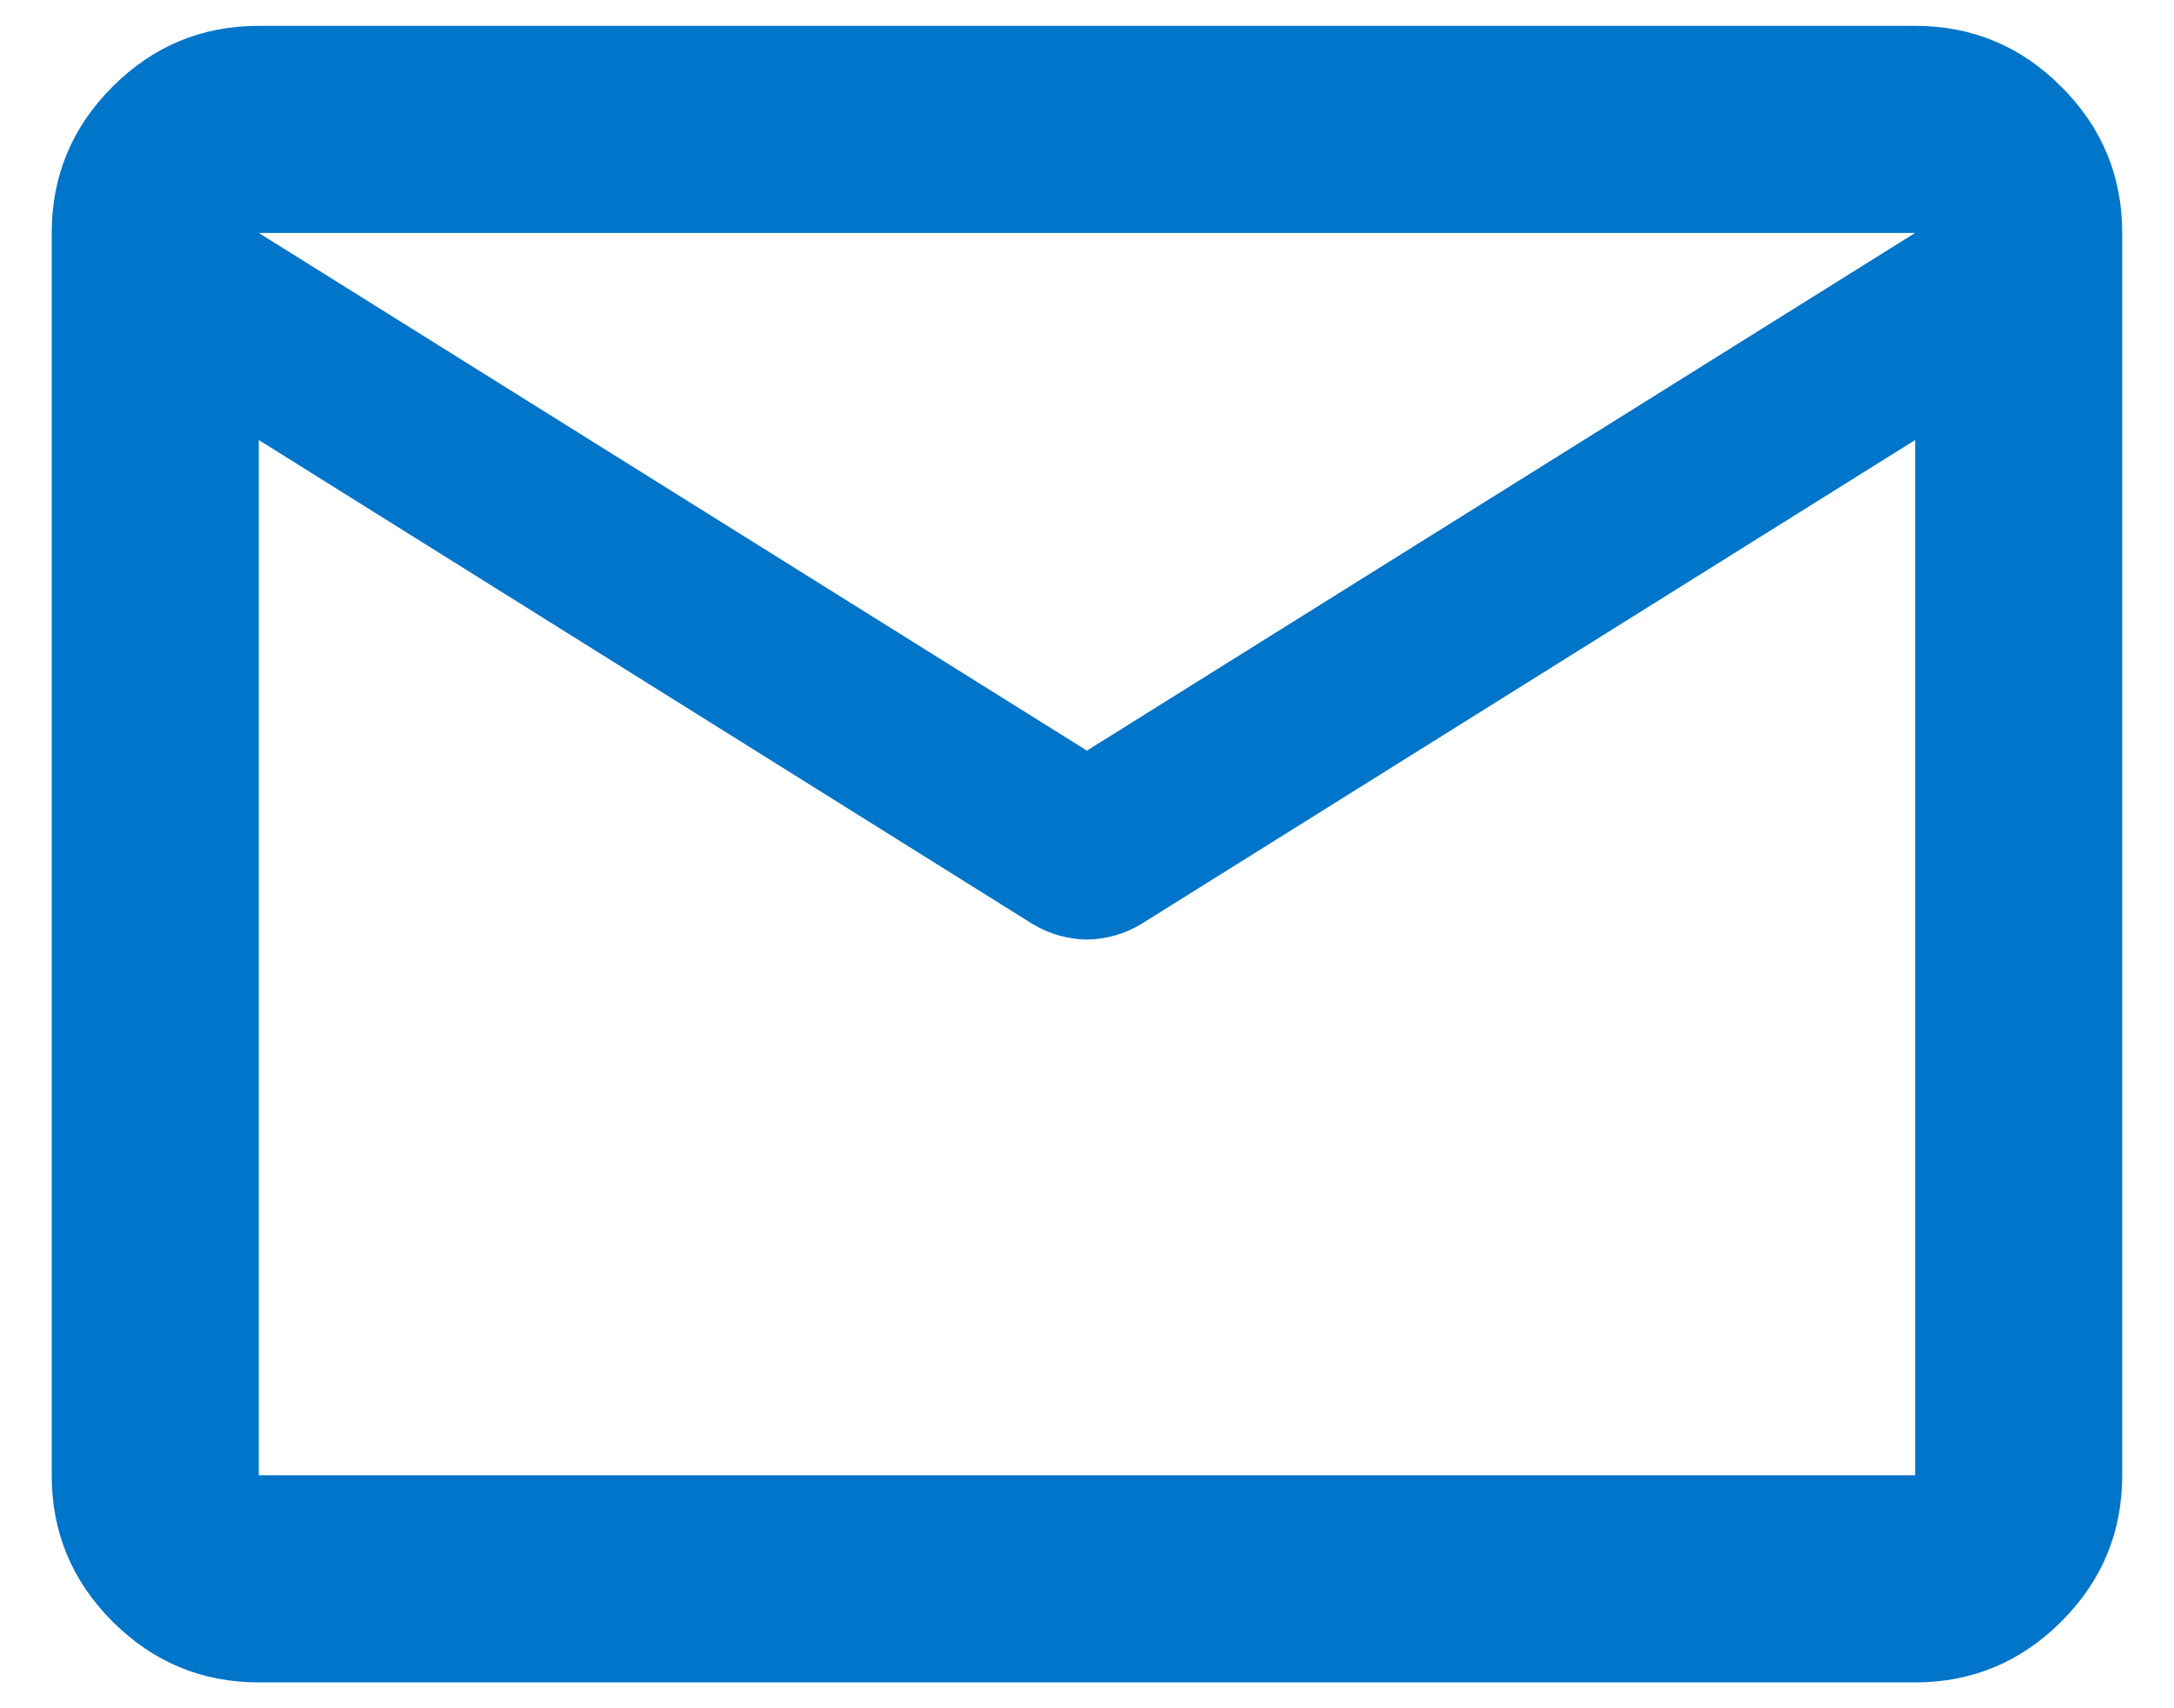 <svg width="28" height="22" viewBox="0 0 28 22" fill="none" xmlns="http://www.w3.org/2000/svg">
<path d="M3.333 21.667C2.599 21.667 1.972 21.405 1.449 20.883C0.927 20.361 0.666 19.733 0.666 19V3C0.666 2.267 0.927 1.639 1.449 1.117C1.972 0.594 2.599 0.333 3.333 0.333H24.666C25.399 0.333 26.027 0.594 26.549 1.117C27.072 1.639 27.333 2.267 27.333 3V19C27.333 19.733 27.072 20.361 26.549 20.883C26.027 21.405 25.399 21.667 24.666 21.667H3.333ZM24.666 5.667L14.699 11.9C14.588 11.967 14.472 12.017 14.349 12.05C14.227 12.083 14.111 12.1 13.999 12.1C13.888 12.1 13.772 12.083 13.649 12.05C13.527 12.017 13.411 11.967 13.299 11.9L3.333 5.667V19H24.666V5.667ZM13.999 9.667L24.666 3H3.333L13.999 9.667ZM3.333 6V4.033V4.067V4.05V6Z" fill="#0075C9"/>
</svg>
